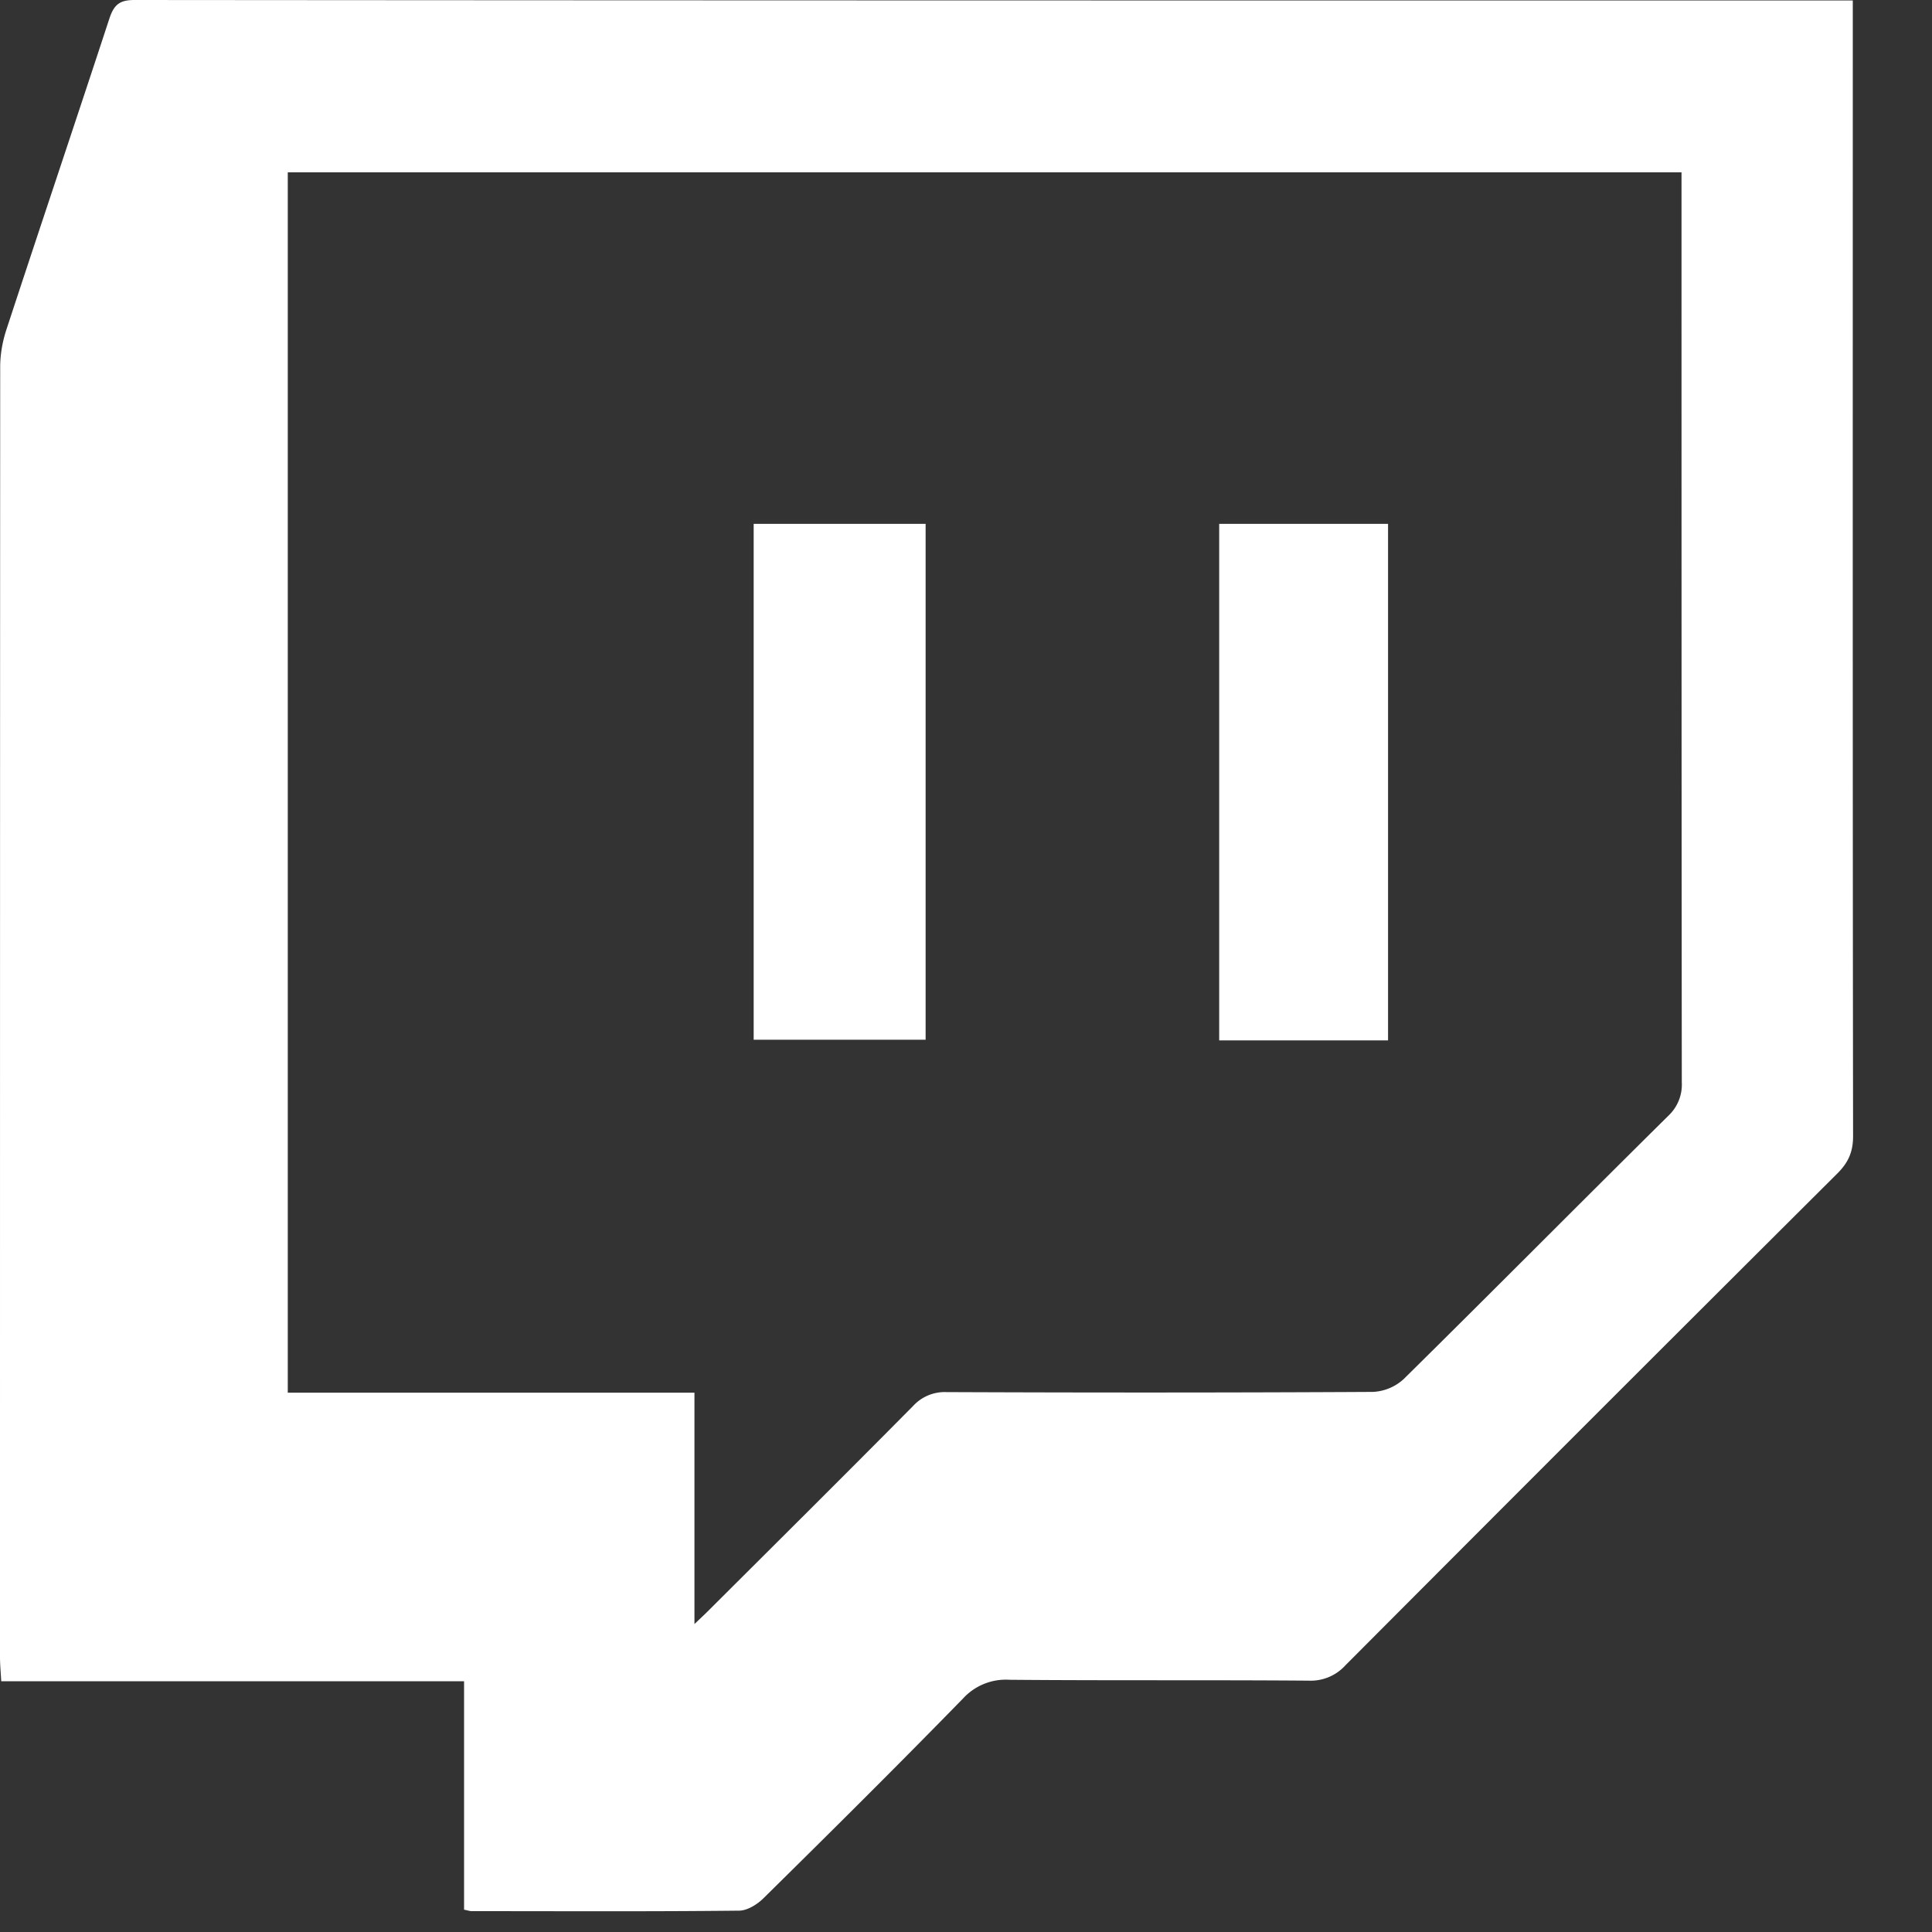 <svg width="20" height="20" viewBox="0 0 20 20" fill="none" xmlns="http://www.w3.org/2000/svg"><rect x="0" y="0" width="20" height="20" fill="#333333" stroke="none"/><path fill-rule="evenodd" clip-rule="evenodd" d="M12.621 10.77h1.748V5.423h-1.748v5.347zm-4.818-.007h1.779v-5.34h-1.78v5.34zM2.979 1.784v12.633h4.21v2.395c.065-.062.102-.096.136-.13.71-.708 1.422-1.415 2.128-2.128a.443.443 0 01.344-.143c1.472.006 2.943.006 4.414-.002a.506.506 0 00.32-.133c.917-.905 1.824-1.82 2.74-2.726a.442.442 0 00.139-.345c-.003-3.068-.003-6.135-.003-9.202v-.219H2.979zM4.804 19.77v-2.366H.013c-.006-.1-.013-.175-.013-.252C0 12.7 0 8.248.002 3.797c0-.129.024-.262.064-.384C.419 2.337.78 1.266 1.133.19 1.18.05 1.237 0 1.391 0c5.864.005 11.728.005 17.592.005h.197v.248c0 3.835-.002 7.672.003 11.508 0 .16-.047.27-.16.384-1.7 1.693-3.399 3.392-5.094 5.093a.485.485 0 01-.382.16c-1.033-.008-2.064 0-3.097-.009a.6.6 0 00-.48.193c-.68.697-1.371 1.383-2.065 2.067-.065.065-.169.13-.255.13-.922.01-1.846.005-2.768.005-.02 0-.04-.008-.078-.015z" fill="#fff"/></svg>